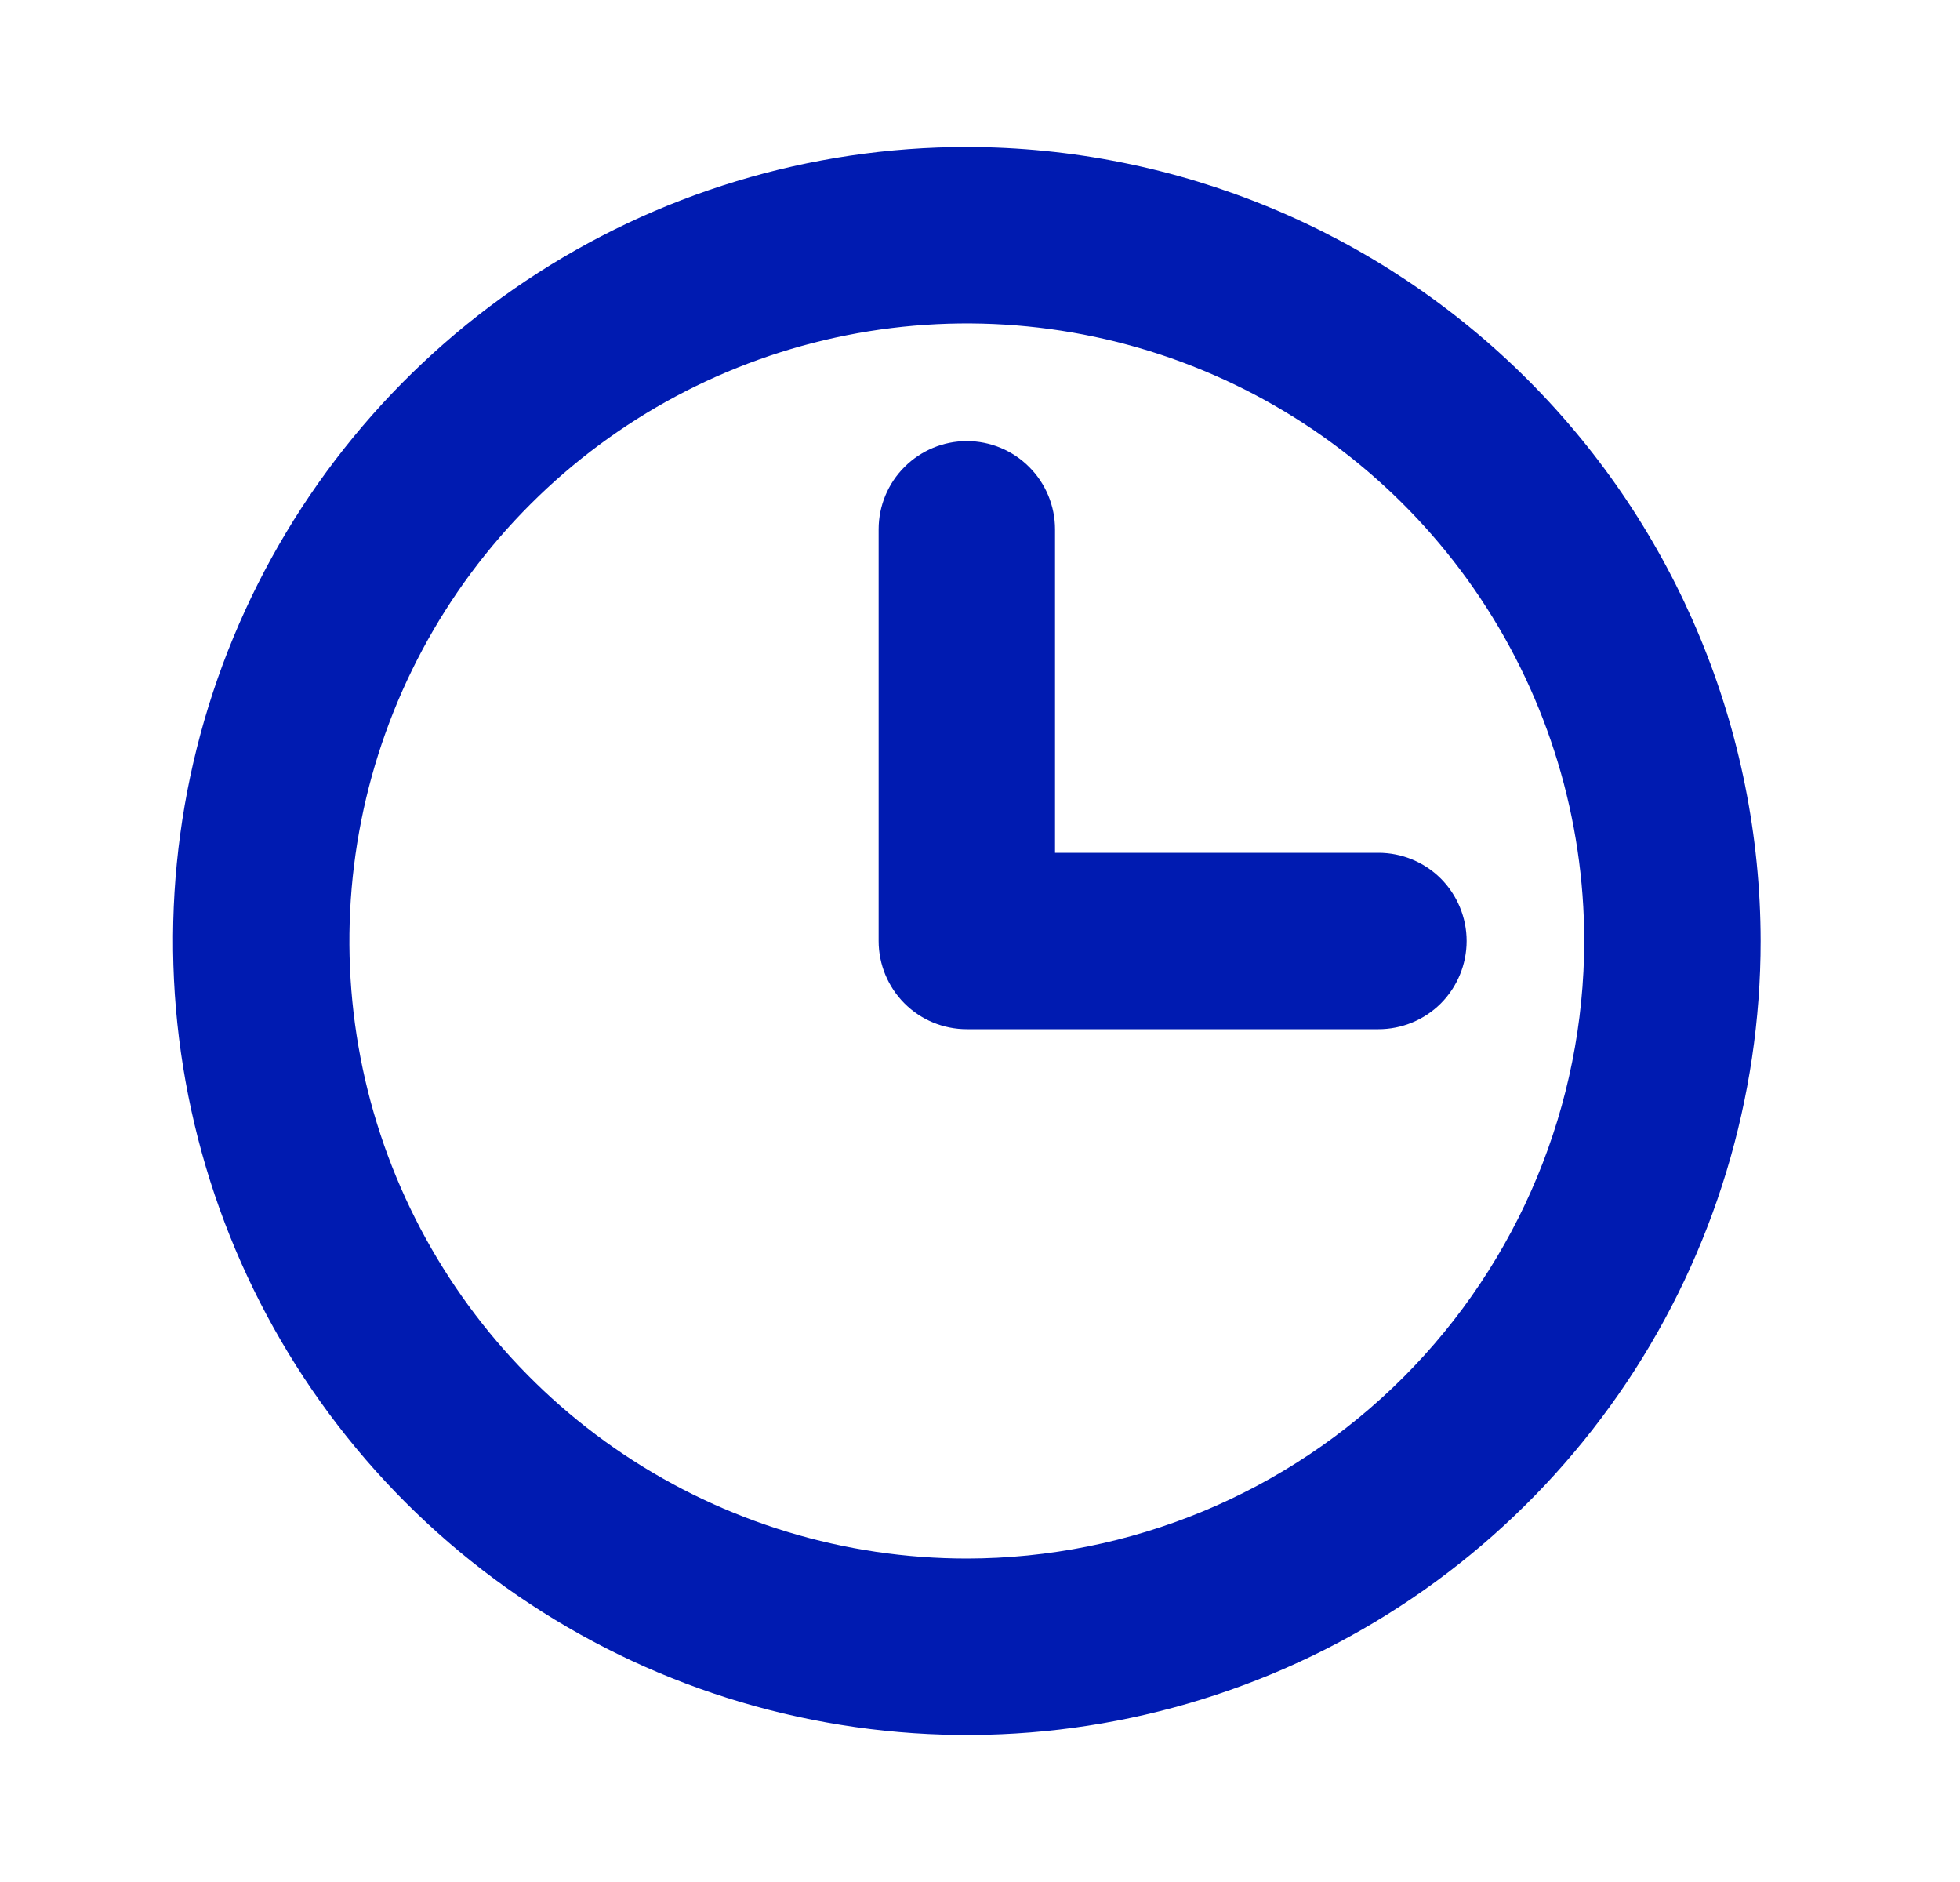 <svg width="25" height="24" viewBox="0 0 25 24" fill="none" xmlns="http://www.w3.org/2000/svg">
<path d="M12.332 1.875C10.329 1.875 8.372 2.469 6.707 3.581C5.042 4.694 3.744 6.275 2.978 8.125C2.211 9.975 2.011 12.011 2.402 13.975C2.792 15.939 3.757 17.744 5.173 19.16C6.589 20.576 8.393 21.54 10.357 21.93C12.321 22.321 14.357 22.121 16.207 21.354C18.057 20.588 19.638 19.29 20.751 17.625C21.863 15.96 22.457 14.002 22.457 12C22.454 9.316 21.386 6.742 19.488 4.844C17.59 2.946 15.016 1.878 12.332 1.875ZM12.332 19.875C10.774 19.875 9.252 19.413 7.957 18.548C6.662 17.683 5.653 16.453 5.056 15.014C4.46 13.575 4.304 11.991 4.608 10.464C4.912 8.936 5.662 7.533 6.764 6.432C7.865 5.33 9.268 4.58 10.796 4.276C12.323 3.972 13.907 4.128 15.346 4.724C16.785 5.32 18.015 6.33 18.88 7.625C19.745 8.92 20.207 10.443 20.207 12C20.205 14.088 19.374 16.09 17.898 17.566C16.422 19.042 14.42 19.873 12.332 19.875ZM18.707 12C18.707 12.298 18.588 12.585 18.378 12.796C18.167 13.007 17.88 13.125 17.582 13.125H12.332C12.034 13.125 11.748 13.007 11.537 12.796C11.326 12.585 11.207 12.298 11.207 12V6.75C11.207 6.452 11.326 6.165 11.537 5.955C11.748 5.744 12.034 5.625 12.332 5.625C12.63 5.625 12.917 5.744 13.127 5.955C13.338 6.165 13.457 6.452 13.457 6.75V10.875H17.582C17.88 10.875 18.167 10.993 18.378 11.204C18.588 11.415 18.707 11.702 18.707 12Z" fill="#001BB1"/>
</svg>
